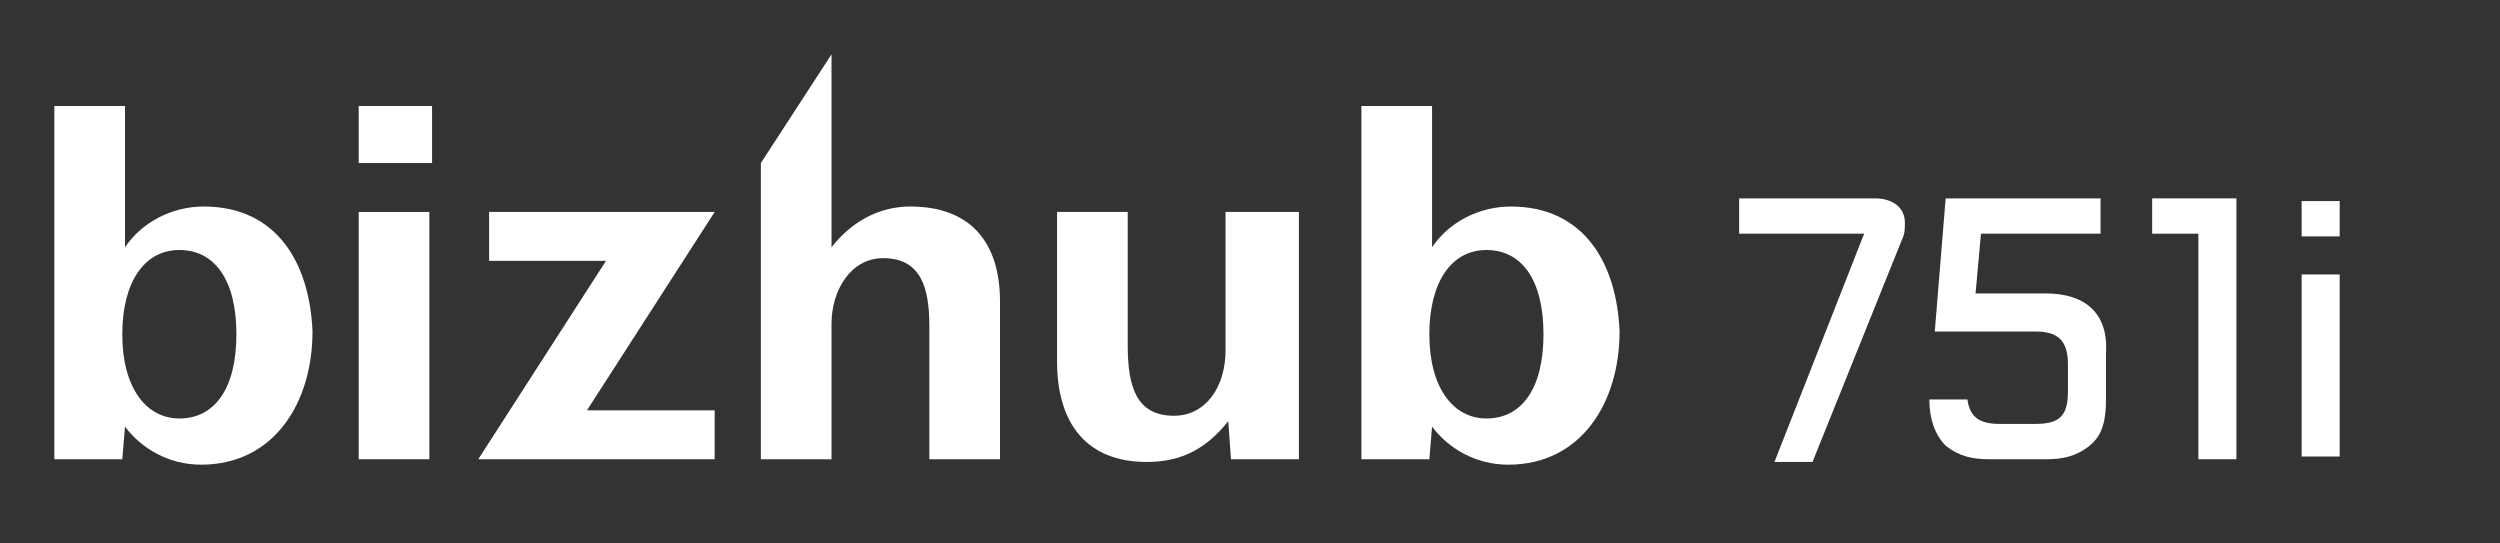 <?xml version="1.0" encoding="utf-8"?>
<!-- Generator: Adobe Illustrator 16.0.3, SVG Export Plug-In . SVG Version: 6.00 Build 0)  -->
<!DOCTYPE svg PUBLIC "-//W3C//DTD SVG 1.1//EN" "http://www.w3.org/Graphics/SVG/1.1/DTD/svg11.dtd">
<svg version="1.1" id="レイヤー_1" xmlns="http://www.w3.org/2000/svg" xmlns:xlink="http://www.w3.org/1999/xlink" x="0px"
	 y="0px" width="92px" height="20px" viewBox="0 0 92 20" style="enable-background:new 0 0 92 20;" xml:space="preserve">
<rect x="0" y="0" width="92" height="20" fill="#333333" stroke="none"/>
<style type="text/css">
<![CDATA[
	.st0{fill:#FFFFFF;}
	.st1{fill:none;}
]]>
</style>
<rect class="st1" width="92" height="20"/>
<g id="bizuhub_x5F_C000i_x2F_C000i_x2F_C000i">
	<g>
		<g>
			<g>
				<path class="st0" d="M13.2,6V3.9h2.7V6H13.2z M13.2,16.9V7.8h2.6v9.1H13.2z"/>
				<path class="st0" d="M17.6,16.9l4.7-7.3H18V7.8h8.3l-4.7,7.3h4.7v1.8H17.6z"/>
				<path class="st0" d="M34.2,16.9V12c0-1.4-0.3-2.5-1.7-2.5c-1.2,0-1.9,1.2-1.9,2.4v5H28V6l2.6-4v7.1c0.7-0.9,1.7-1.5,2.9-1.5
					c2.2,0,3.3,1.3,3.3,3.5v5.8H34.2z"/>
				<path class="st0" d="M45.1,7.8v5.1c0,1.3-0.7,2.4-1.9,2.4c-1.4,0-1.7-1.1-1.7-2.6V7.8h-2.6v5.5c0,2.3,1.1,3.7,3.3,3.7
					c1.3,0,2.2-0.5,3-1.5l0.1,1.4h2.5V7.8H45.1z"/>
				<path class="st0" d="M7.5,7.6c-1.2,0-2.3,0.6-2.9,1.5V3.9H2v13h2.5l0.1-1.2c0.6,0.8,1.6,1.4,2.8,1.4c2.7,0,4.1-2.3,4.1-4.9
					C11.4,9.7,10.2,7.6,7.5,7.6z M6.6,15.4c-1.2,0-2.1-1.1-2.1-3.1c0-1.9,0.8-3.1,2.1-3.1c1.3,0,2.1,1.1,2.1,3.1S7.9,15.4,6.6,15.4z
					"/>
				<path class="st0" d="M55.6,7.6c-1.2,0-2.3,0.6-2.9,1.5V3.9h-2.6v13h2.5l0.1-1.2c0.6,0.8,1.6,1.4,2.8,1.4c2.7,0,4.1-2.3,4.1-4.9
					C59.5,9.7,58.3,7.6,55.6,7.6z M54.7,15.4c-1.2,0-2.1-1.1-2.1-3.1c0-1.9,0.8-3.1,2.1-3.1s2.1,1.1,2.1,3.1S56,15.4,54.7,15.4z"/>
			</g>
		</g>
	</g>
	<g>
		<path class="st0" d="M75.3,10.8h-2.6l0.2-2.2h4.4V7.3h-5.7l-0.4,4.9h1.4l0,0l0,0h2.3c0.8,0,1.2,0.3,1.2,1.2v1
			c0,0.9-0.3,1.2-1.2,1.2h-1.3c-0.7,0-1.1-0.2-1.2-0.9H71c0,0.7,0.2,1.3,0.6,1.7c0.5,0.4,1,0.5,1.6,0.5h2.1c0.6,0,1.1-0.1,1.6-0.5
			c0.5-0.4,0.6-1,0.6-1.7V13C77.6,11.5,76.7,10.8,75.3,10.8z"/>
		<path class="st0" d="M68.6,8.6H64V7.3h5c0.6,0,1.1,0.3,1.1,0.9c0,0.2,0,0.4-0.1,0.6L66.7,17h-1.4L68.6,8.6z"/>
		<polygon class="st0" points="82.3,7.3 79.2,7.3 79.2,8.6 80.9,8.6 80.9,16.9 82.3,16.9 		"/>
		<rect x="84.7" y="7.4" class="st0" width="1.4" height="1.3"/>
		<polyline class="st0" points="86.1,16.7 86.1,10.1 84.7,10.1 84.7,16.8 86.1,16.8 86.1,16.7 		"/>
	</g>
</g>
</svg>
